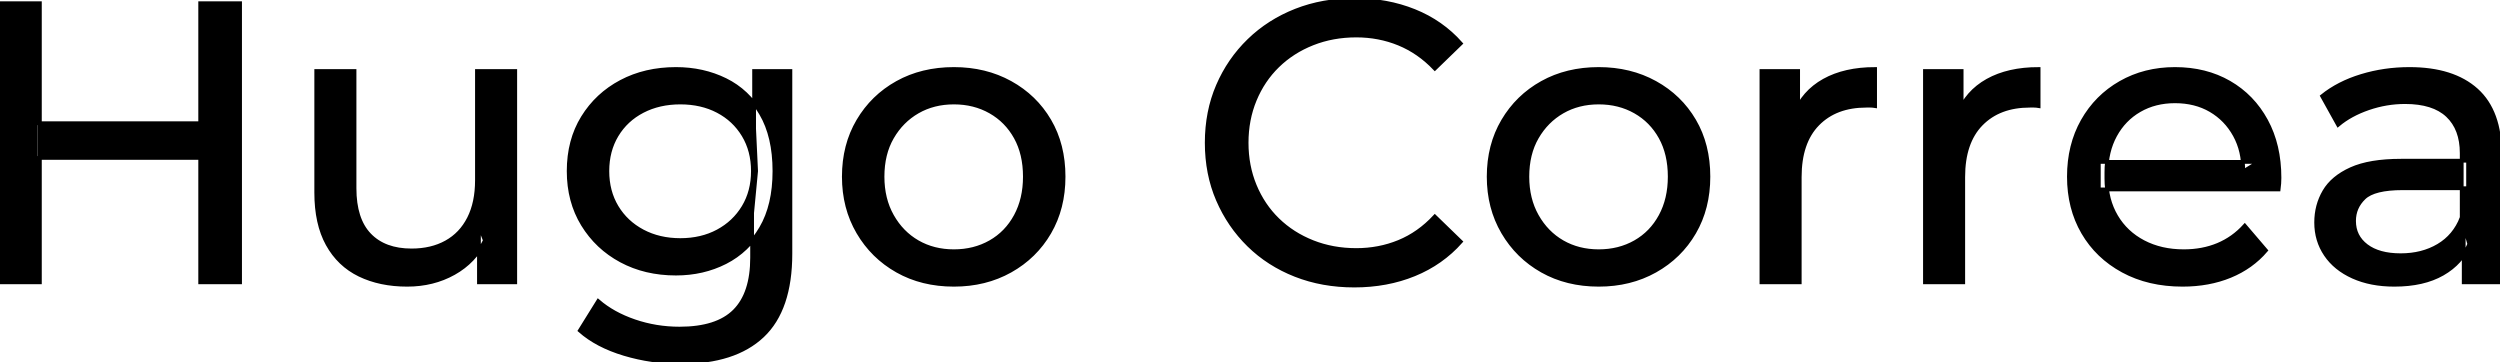 <svg width="626.9" height="90.801" viewBox="0 0 626.9 90.801" xmlns="http://www.w3.org/2000/svg"><g id="svgGroup" stroke-linecap="round" fill-rule="evenodd" font-size="9pt" stroke="#000" stroke-width="0.25mm" fill="#000" style="stroke:#000;stroke-width:0.25mm;fill:#000"><path d="M 571.4 47.501 L 526.3 47.501 L 526.3 40.601 L 566.4 40.601 L 562.5 43.001 Q 562.6 37.901 560.4 33.901 Q 558.2 29.901 554.35 27.651 Q 550.5 25.401 545.4 25.401 Q 540.4 25.401 536.5 27.651 Q 532.6 29.901 530.4 33.951 Q 528.2 38.001 528.2 43.201 L 528.2 44.801 Q 528.2 50.101 530.65 54.251 Q 533.1 58.401 537.5 60.701 Q 541.9 63.001 547.6 63.001 Q 552.3 63.001 556.15 61.401 Q 560 59.801 562.9 56.601 L 568.2 62.801 Q 564.6 67.001 559.25 69.201 Q 553.9 71.401 547.3 71.401 Q 538.8 71.401 532.35 67.901 Q 525.9 64.401 522.35 58.301 Q 518.8 52.201 518.8 44.301 Q 518.8 36.401 522.25 30.301 Q 525.7 24.201 531.75 20.751 Q 537.8 17.301 545.4 17.301 Q 553.1 17.301 559 20.701 Q 564.9 24.101 568.25 30.251 Q 571.6 36.401 571.6 44.601 Q 571.6 45.201 571.55 46.001 Q 571.5 46.801 571.4 47.501 Z M 366.3 10.901 L 359.8 17.201 Q 355.8 13.001 350.8 10.951 Q 345.8 8.901 340.1 8.901 Q 334.2 8.901 329.15 10.901 Q 324.1 12.901 320.4 16.501 Q 316.7 20.101 314.65 25.051 Q 312.6 30.001 312.6 35.801 Q 312.6 41.601 314.65 46.551 Q 316.7 51.501 320.4 55.101 Q 324.1 58.701 329.15 60.701 Q 334.2 62.701 340.1 62.701 Q 345.8 62.701 350.8 60.651 Q 355.8 58.601 359.8 54.301 L 366.3 60.601 Q 361.5 66.001 354.65 68.801 Q 347.8 71.601 339.6 71.601 Q 331.6 71.601 324.85 68.951 Q 318.1 66.301 313.15 61.451 Q 308.2 56.601 305.4 50.101 Q 302.6 43.601 302.6 35.801 Q 302.6 28.001 305.4 21.501 Q 308.2 15.001 313.2 10.151 Q 318.2 5.301 324.95 2.651 Q 331.7 0.001 339.7 0.001 Q 347.8 0.001 354.65 2.751 Q 361.5 5.501 366.3 10.901 Z M 79.3 48.301 L 79.3 17.801 L 88.9 17.801 L 88.9 47.201 Q 88.9 55.001 92.65 58.901 Q 96.4 62.801 103.2 62.801 Q 108.2 62.801 111.9 60.751 Q 115.6 58.701 117.6 54.751 Q 119.6 50.801 119.6 45.201 L 119.6 17.801 L 129.2 17.801 L 129.2 70.801 L 120.1 70.801 L 120.1 56.501 L 121.6 60.301 Q 119 65.601 113.8 68.501 Q 108.6 71.401 102.1 71.401 Q 95.3 71.401 90.15 68.901 Q 85 66.401 82.15 61.251 Q 79.3 56.101 79.3 48.301 Z M 145.4 82.901 L 150 75.501 Q 153.7 78.701 159.1 80.551 Q 164.5 82.401 170.4 82.401 Q 179.8 82.401 184.2 78.001 Q 188.6 73.601 188.6 64.601 L 188.6 53.401 L 189.6 42.901 L 189.1 32.301 L 189.1 17.801 L 198.2 17.801 L 198.2 63.601 Q 198.2 77.601 191.2 84.201 Q 184.2 90.801 170.7 90.801 Q 163.4 90.801 156.55 88.751 Q 149.7 86.701 145.4 82.901 Z M 626.9 70.801 L 617.8 70.801 L 617.8 59.601 L 617.3 57.501 L 617.3 38.401 Q 617.3 32.301 613.75 28.951 Q 610.2 25.601 603.1 25.601 Q 598.4 25.601 593.9 27.151 Q 589.4 28.701 586.3 31.301 L 582.3 24.101 Q 586.4 20.801 592.15 19.051 Q 597.9 17.301 604.2 17.301 Q 615.1 17.301 621 22.601 Q 626.9 27.901 626.9 38.801 L 626.9 70.801 Z M 451.3 70.801 L 441.7 70.801 L 441.7 17.801 L 450.9 17.801 L 450.9 32.201 L 450 28.601 Q 452.2 23.101 457.4 20.201 Q 462.6 17.301 470.2 17.301 L 470.2 26.601 Q 469.6 26.501 469.05 26.501 L 468 26.501 Q 460.3 26.501 455.8 31.101 Q 451.3 35.701 451.3 44.401 L 451.3 70.801 Z M 492.3 70.801 L 482.7 70.801 L 482.7 17.801 L 491.9 17.801 L 491.9 32.201 L 491 28.601 Q 493.2 23.101 498.4 20.201 Q 503.6 17.301 511.2 17.301 L 511.2 26.601 Q 510.6 26.501 510.05 26.501 L 509 26.501 Q 501.3 26.501 496.8 31.101 Q 492.3 35.701 492.3 44.401 L 492.3 70.801 Z M 602.1 40.301 L 618.9 40.301 L 618.9 47.201 L 602.5 47.201 Q 595.3 47.201 592.8 49.601 Q 590.3 52.001 590.3 55.401 Q 590.3 59.301 593.4 61.651 Q 596.5 64.001 602 64.001 Q 607.4 64.001 611.45 61.601 Q 615.5 59.201 617.3 54.601 L 619.2 61.201 Q 617.3 65.901 612.5 68.651 Q 607.7 71.401 600.4 71.401 Q 594.5 71.401 590.05 69.401 Q 585.6 67.401 583.2 63.851 Q 580.8 60.301 580.8 55.801 Q 580.8 51.501 582.85 48.001 Q 584.9 44.501 589.55 42.401 Q 594.2 40.301 602.1 40.301 Z M 239.2 71.401 Q 231.2 71.401 225 67.901 Q 218.8 64.401 215.2 58.251 Q 211.6 52.101 211.6 44.301 Q 211.6 36.401 215.2 30.301 Q 218.8 24.201 225 20.751 Q 231.2 17.301 239.2 17.301 Q 247.1 17.301 253.35 20.751 Q 259.6 24.201 263.15 30.251 Q 266.7 36.301 266.7 44.301 Q 266.7 52.201 263.15 58.301 Q 259.6 64.401 253.35 67.901 Q 247.1 71.401 239.2 71.401 Z M 400.9 71.401 Q 392.9 71.401 386.7 67.901 Q 380.5 64.401 376.9 58.251 Q 373.3 52.101 373.3 44.301 Q 373.3 36.401 376.9 30.301 Q 380.5 24.201 386.7 20.751 Q 392.9 17.301 400.9 17.301 Q 408.8 17.301 415.05 20.751 Q 421.3 24.201 424.85 30.251 Q 428.4 36.301 428.4 44.301 Q 428.4 52.201 424.85 58.301 Q 421.3 64.401 415.05 67.901 Q 408.8 71.401 400.9 71.401 Z M 169.5 68.601 Q 161.8 68.601 155.75 65.351 Q 149.7 62.101 146.15 56.301 Q 142.6 50.501 142.6 42.901 Q 142.6 35.201 146.15 29.451 Q 149.7 23.701 155.75 20.501 Q 161.8 17.301 169.5 17.301 Q 176.3 17.301 181.9 20.051 Q 187.5 22.801 190.85 28.501 Q 194.2 34.201 194.2 42.901 Q 194.2 51.501 190.85 57.201 Q 187.5 62.901 181.9 65.751 Q 176.3 68.601 169.5 68.601 Z M 60.2 70.801 L 50.2 70.801 L 50.2 0.801 L 60.2 0.801 L 60.2 70.801 Z M 10 70.801 L 0 70.801 L 0 0.801 L 10 0.801 L 10 70.801 Z M 239.2 63.001 Q 244.3 63.001 248.35 60.701 Q 252.4 58.401 254.7 54.151 Q 257 49.901 257 44.301 Q 257 38.601 254.7 34.451 Q 252.4 30.301 248.35 28.001 Q 244.3 25.701 239.2 25.701 Q 234.1 25.701 230.1 28.001 Q 226.1 30.301 223.7 34.451 Q 221.3 38.601 221.3 44.301 Q 221.3 49.901 223.7 54.151 Q 226.1 58.401 230.1 60.701 Q 234.1 63.001 239.2 63.001 Z M 400.9 63.001 Q 406 63.001 410.05 60.701 Q 414.1 58.401 416.4 54.151 Q 418.7 49.901 418.7 44.301 Q 418.7 38.601 416.4 34.451 Q 414.1 30.301 410.05 28.001 Q 406 25.701 400.9 25.701 Q 395.8 25.701 391.8 28.001 Q 387.8 30.301 385.4 34.451 Q 383 38.601 383 44.301 Q 383 49.901 385.4 54.151 Q 387.8 58.401 391.8 60.701 Q 395.8 63.001 400.9 63.001 Z M 170.6 60.201 Q 175.9 60.201 180 58.001 Q 184.1 55.801 186.45 51.901 Q 188.8 48.001 188.8 42.901 Q 188.8 37.801 186.45 33.901 Q 184.1 30.001 180 27.851 Q 175.9 25.701 170.6 25.701 Q 165.3 25.701 161.15 27.851 Q 157 30.001 154.65 33.901 Q 152.3 37.801 152.3 42.901 Q 152.3 48.001 154.65 51.901 Q 157 55.801 161.15 58.001 Q 165.3 60.201 170.6 60.201 Z M 51.1 39.601 L 9 39.601 L 9 30.901 L 51.1 30.901 L 51.1 39.601 Z" vector-effect="non-scaling-stroke"/></g></svg>